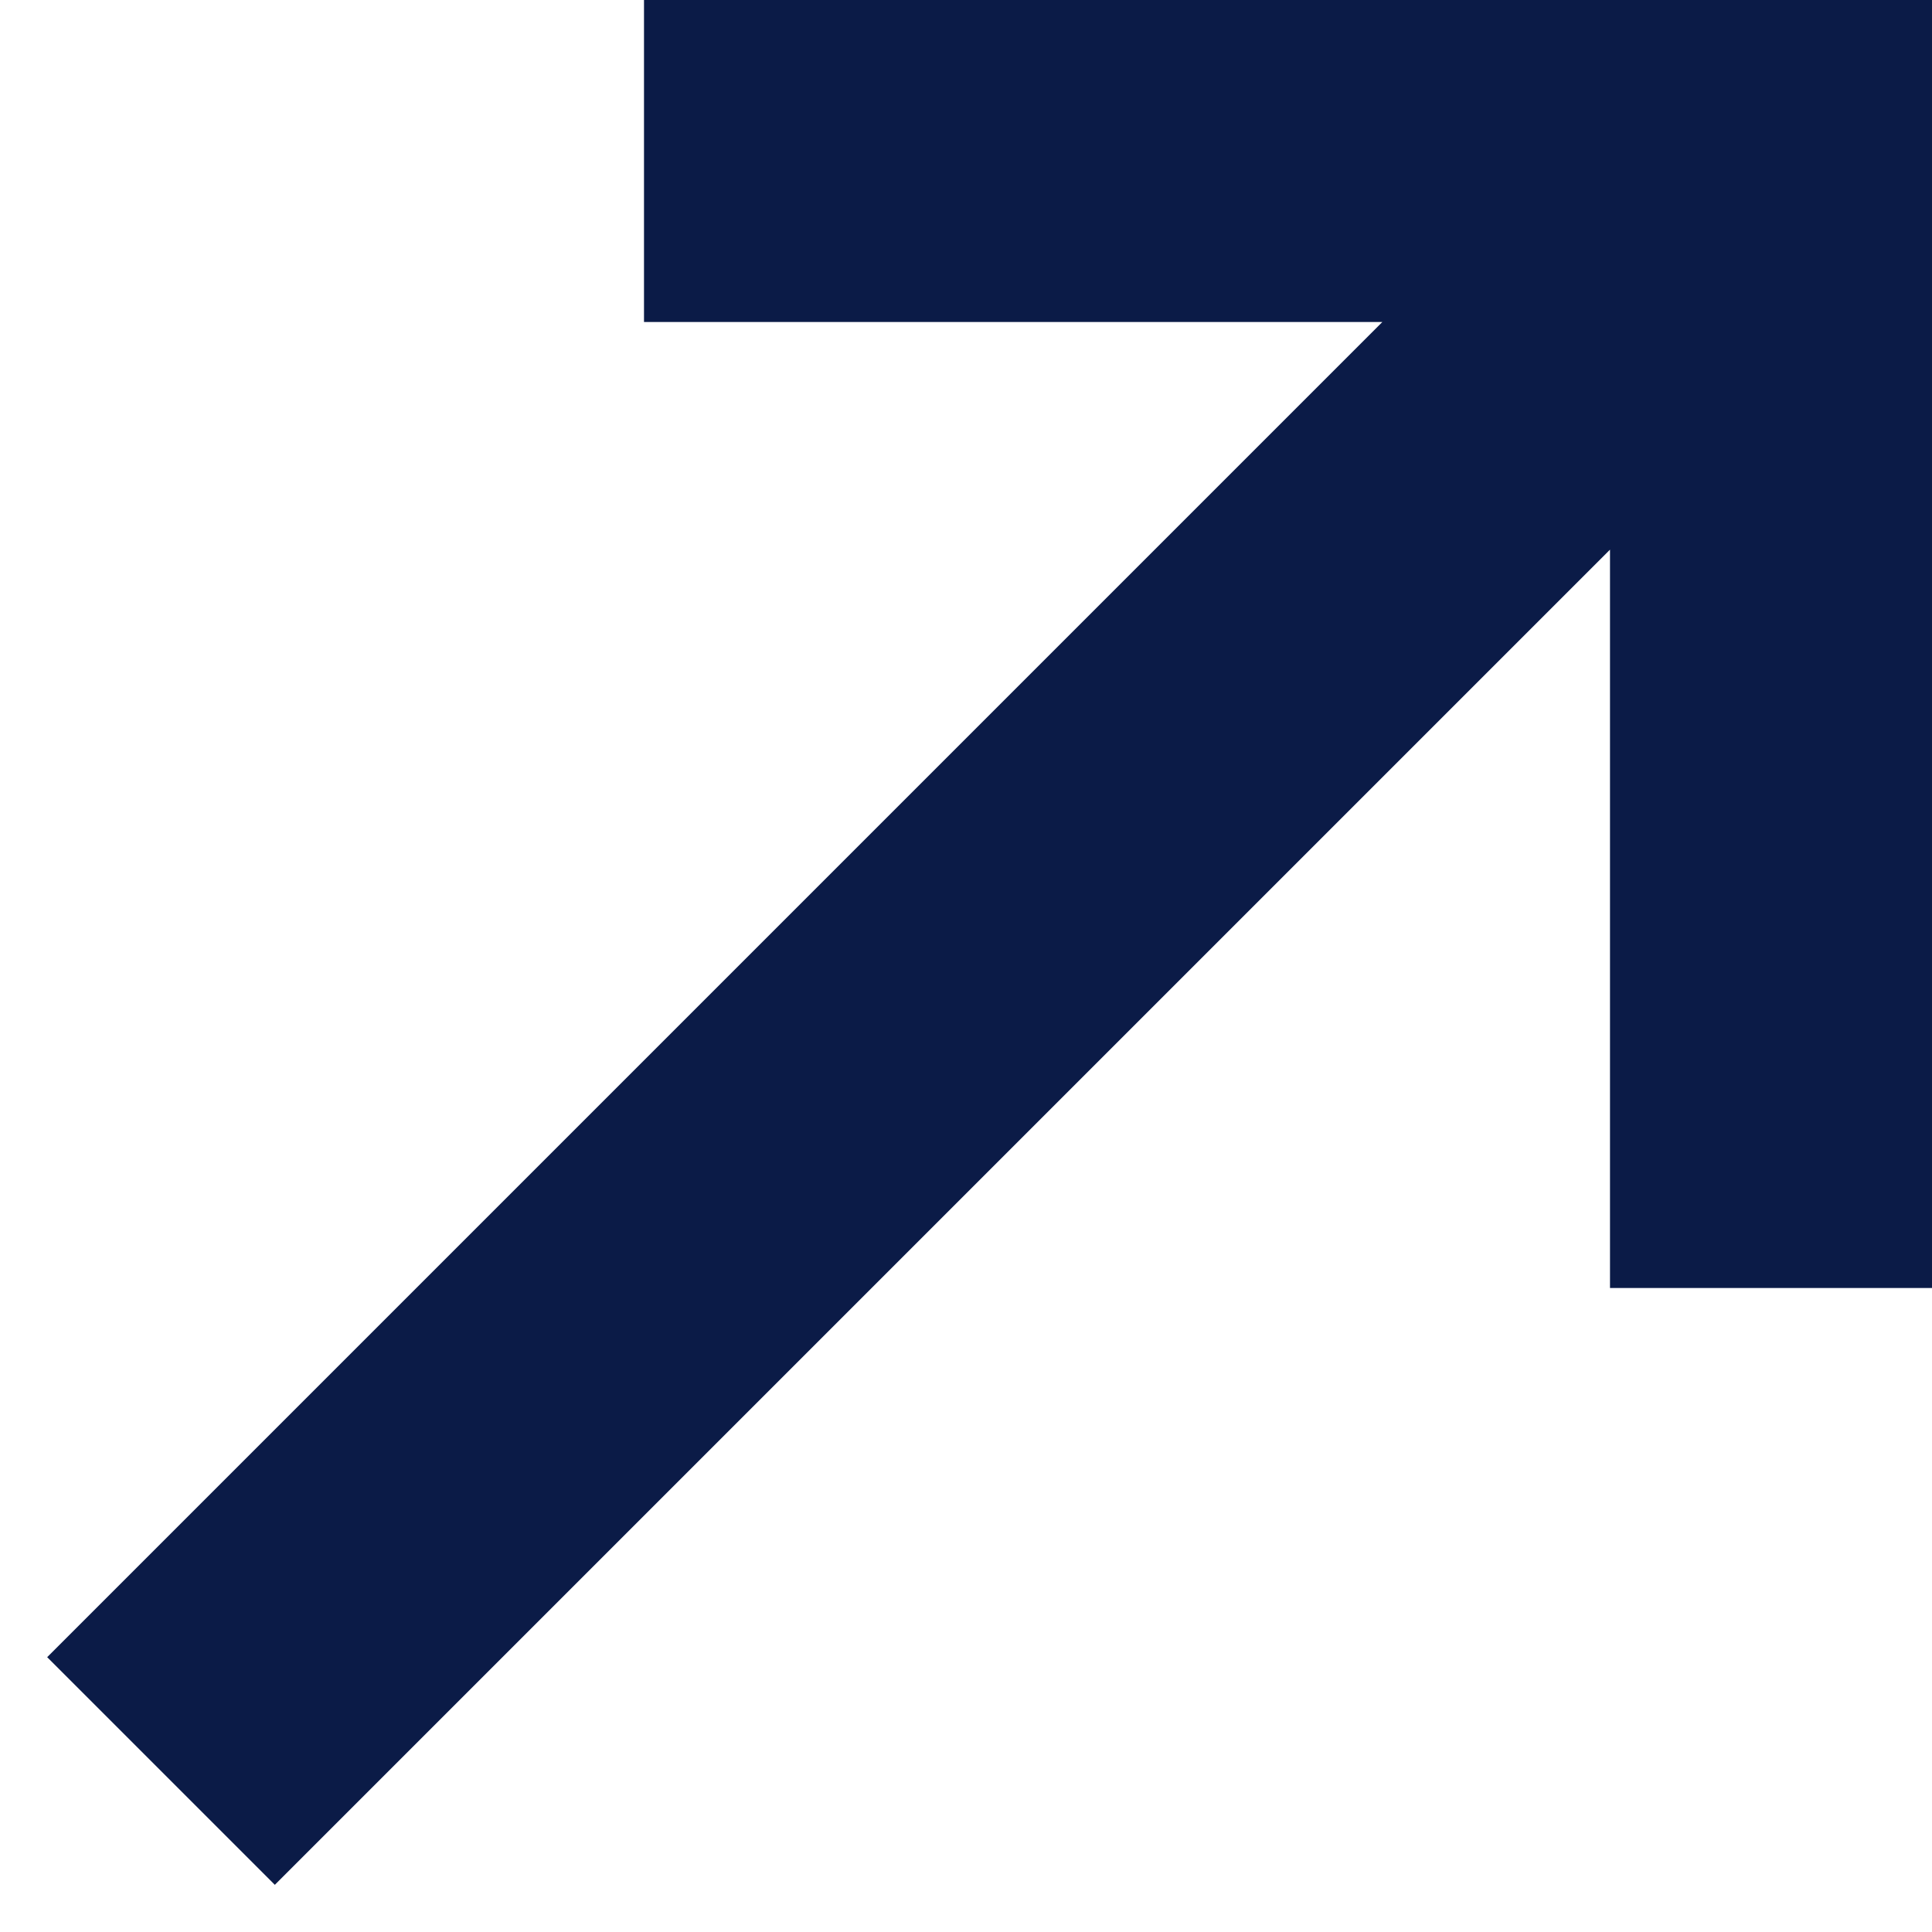 <svg width="12" height="12" viewBox="0 0 12 12" fill="none" xmlns="http://www.w3.org/2000/svg">
<path fill-rule="evenodd" clip-rule="evenodd" d="M4 0H12L12 8L10 8L10 3.414L1.707 11.707L0.293 10.293L8.586 2H4V0Z" fill="#0B1B47"/>
</svg>

